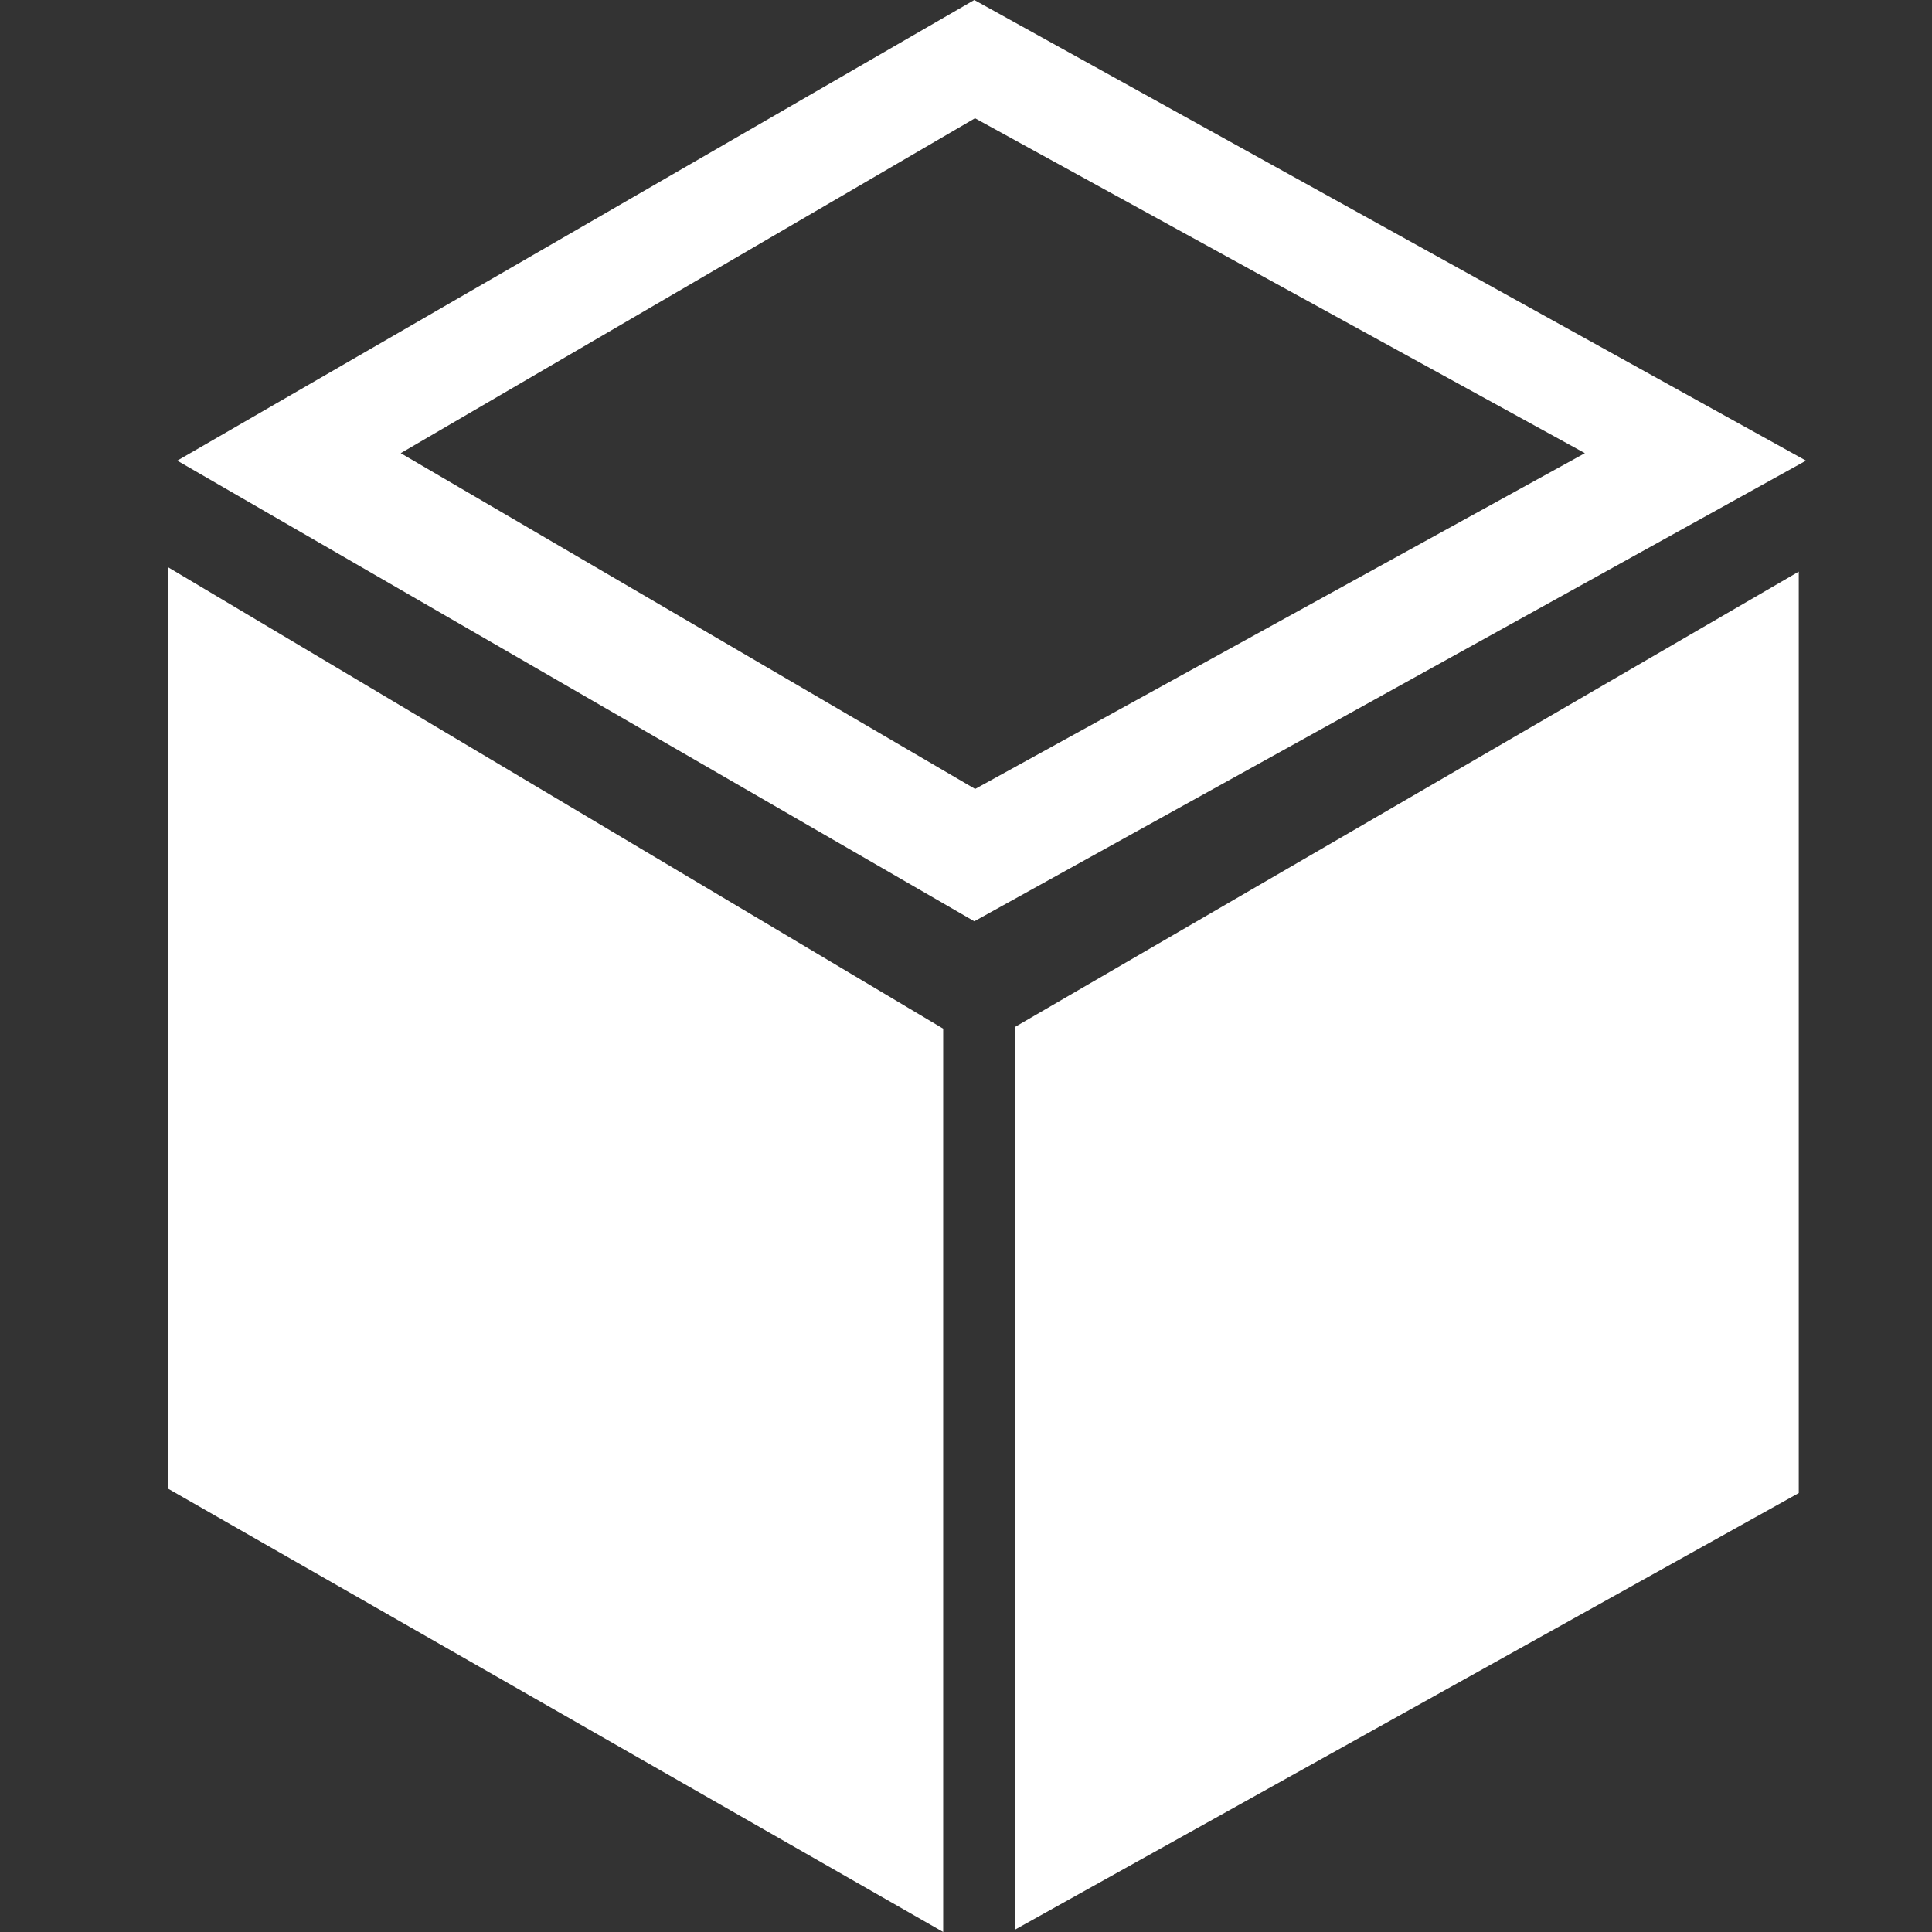 <?xml version="1.0" encoding="UTF-8"?>
<svg width="58px" height="58px" viewBox="0 0 58 58" version="1.1" xmlns="http://www.w3.org/2000/svg" xmlns:xlink="http://www.w3.org/1999/xlink">
    <rect x="0" y="0" width="58" height="58" fill="#333333" stroke="none"/>
    <title>异地高可用</title>
    <g id="页面-1" stroke="none" stroke-width="1" fill="none" fill-rule="evenodd">
        <g id="容灾高可用" transform="translate(-1060, -3239)" fill-rule="nonzero">
            <g id="异地高可用" transform="translate(1060, 3239)">
                <rect id="矩形" fill="#000000" opacity="0" x="0" y="0" width="58" height="58"></rect>
                <path d="M54,44.822 L30.462,57.934 L30.462,30.835 L54,17.16 L54,44.822 L54,44.822 Z M28.315,58 L5.043,44.689 L5.043,17.027 L28.315,30.881 L28.315,58 L28.315,58 Z M12.03,13.605 L29.274,23.685 L47.579,13.605 L29.27,3.55 L12.03,13.605 Z M29.249,27.658 L5.322,13.829 L29.249,0 L54.217,13.829 L29.249,27.658 Z" id="形状" fill="#FFFFFF"></path>
            </g>
        </g>
    </g>
</svg>